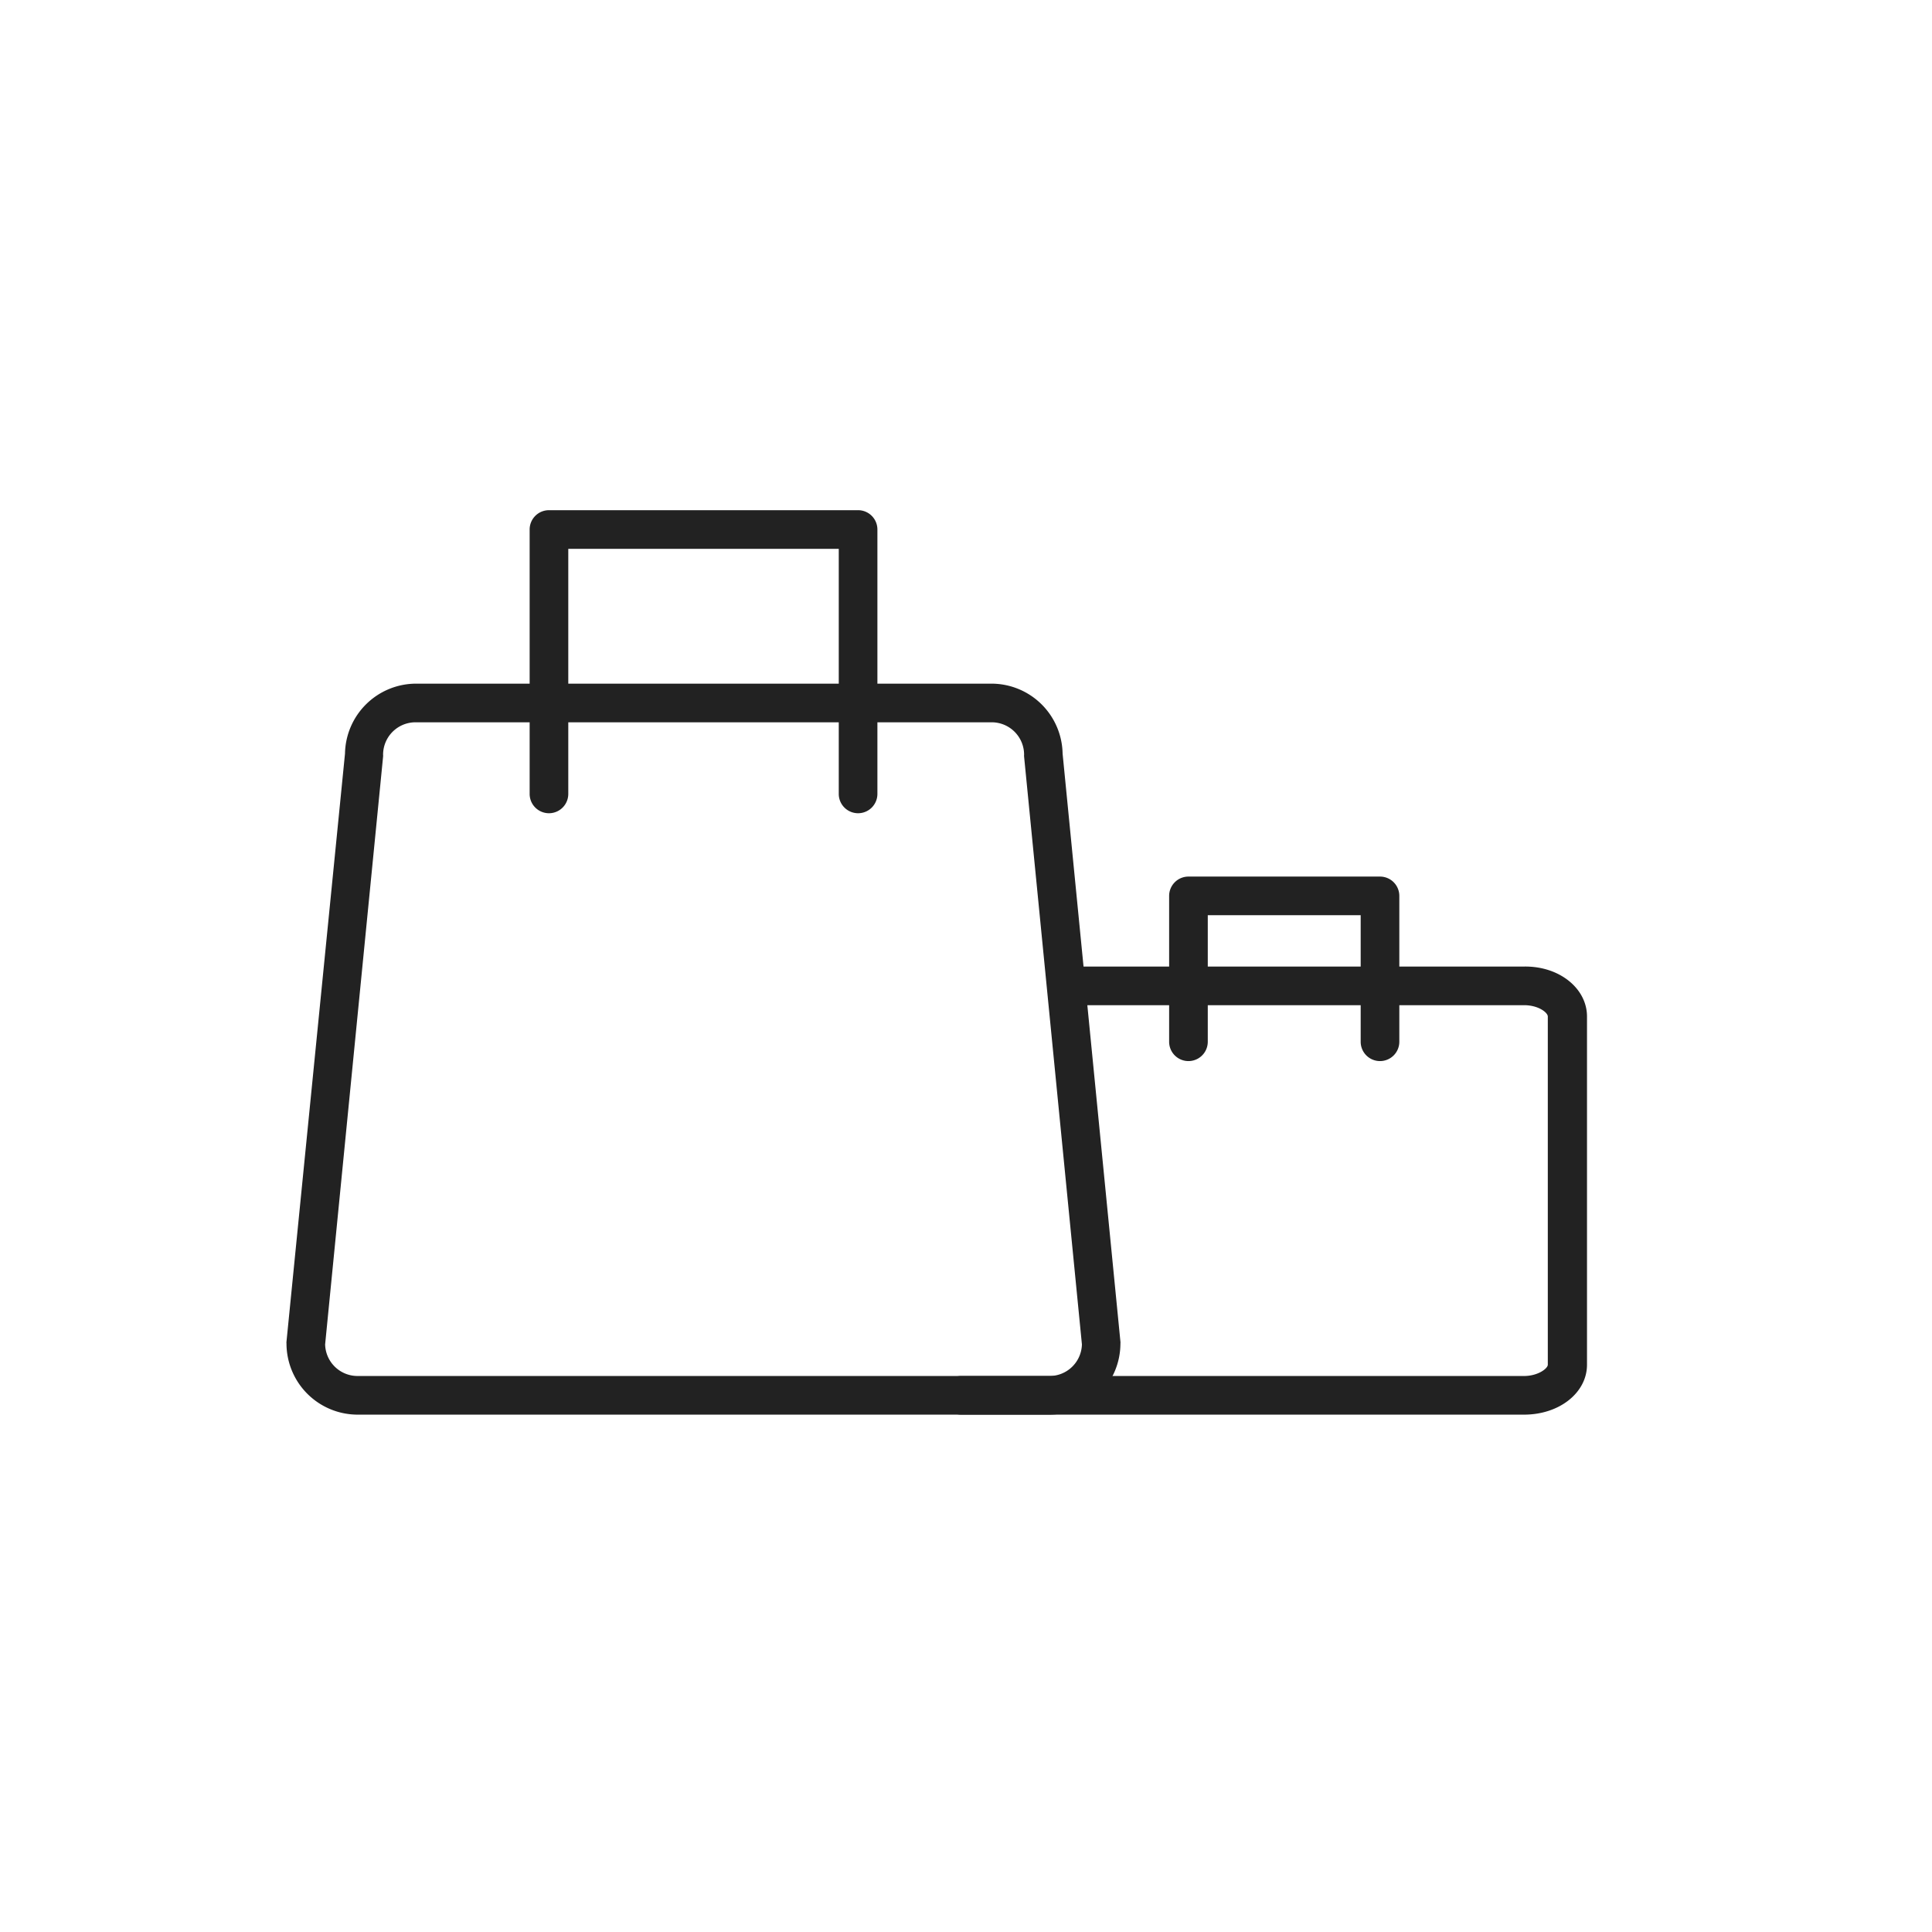 <svg xmlns="http://www.w3.org/2000/svg" width="140" height="140" viewBox="0 0 140 140"><path d="M76.05,102.51H25.91a5.16,5.16,0,0,1-5.15-5.15.61.61,0,0,1,0-.14L25,54.61a5.16,5.16,0,0,1,5.15-5.07H71.85A5.16,5.16,0,0,1,77,54.61l4.19,42.61a.61.61,0,0,1,0,.14A5.16,5.16,0,0,1,76.05,102.51ZM23.56,97.42a2.35,2.35,0,0,0,2.35,2.29H76.05a2.35,2.35,0,0,0,2.35-2.29L74.21,54.83a.71.71,0,0,1,0-.14,2.35,2.35,0,0,0-2.35-2.35H30.11a2.35,2.35,0,0,0-2.35,2.35.71.71,0,0,1,0,.14Z" fill="#222"/><path d="M62.18,58.93a1.4,1.4,0,0,1-1.4-1.4V39.77H41.18V57.53a1.4,1.4,0,0,1-2.8,0V38.37a1.4,1.4,0,0,1,1.4-1.4h22.4a1.4,1.4,0,0,1,1.4,1.4V57.53A1.4,1.4,0,0,1,62.18,58.93Z" fill="#222"/><path d="M110.44,102.51H69.65a1.4,1.4,0,0,1,0-2.8h40.79c1,0,1.72-.54,1.72-.82V73.66c0-.28-.67-.82-1.72-.82H78.57a1.4,1.4,0,1,1,0-2.8h31.87C113,70,115,71.63,115,73.66V98.89C115,100.92,113,102.51,110.44,102.51Z" fill="#222"/><path d="M100,76.89a1.4,1.4,0,0,1-1.4-1.4V66.32H87.52v9.17a1.4,1.4,0,0,1-2.8,0V64.92a1.4,1.4,0,0,1,1.4-1.4H100a1.4,1.4,0,0,1,1.4,1.4V75.49A1.4,1.4,0,0,1,100,76.89Z" fill="#222"/></svg>